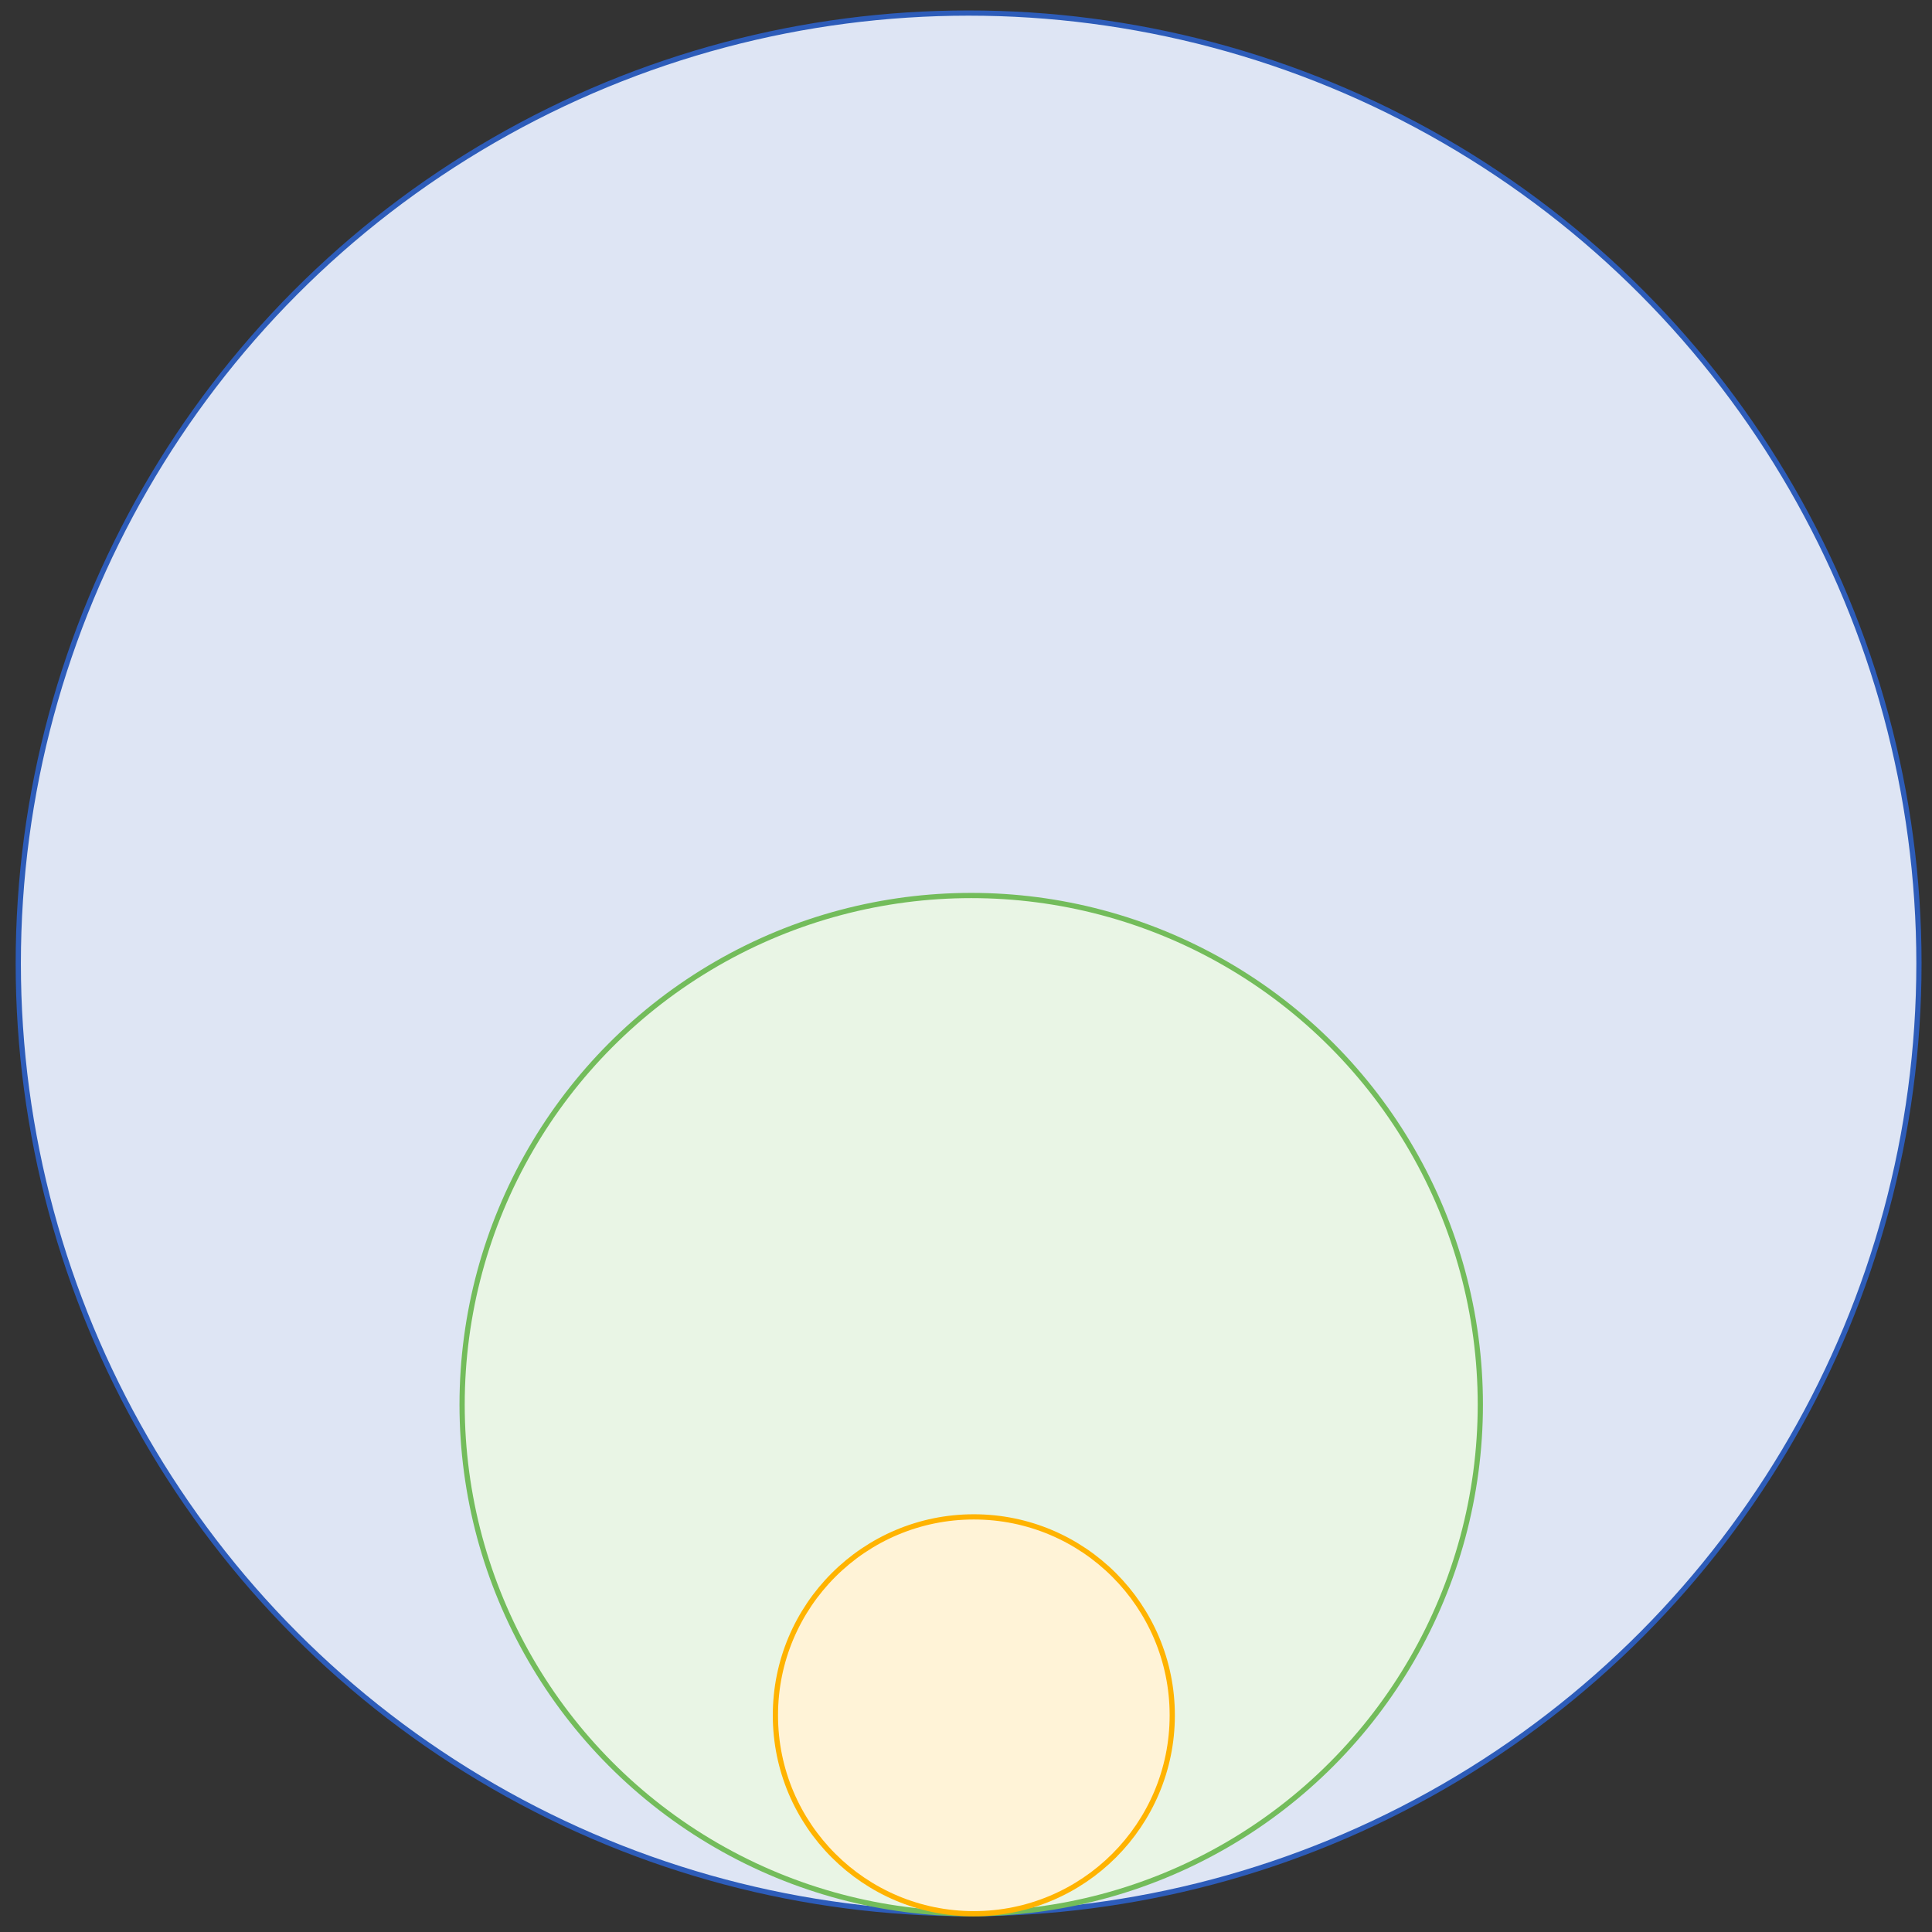 <?xml version="1.0" encoding="UTF-8"?>
<svg xmlns="http://www.w3.org/2000/svg" width="370" height="370" viewBox="0 0 370 370" fill="none">
  <rect x="0" y="0" width="370" height="370" fill="#333333" stroke="none"/>
  <circle cx="185.5" cy="184.5" r="182" fill="white"></circle>
  <circle cx="185.5" cy="184.5" r="182" fill="#2D5CB9" fill-opacity="0.16"></circle>
  <circle cx="185.5" cy="184.5" r="182" stroke="#2D5CB9"></circle>
  <circle cx="186" cy="269" r="97.5" fill="white"></circle>
  <circle cx="186" cy="269" r="97.5" fill="#73BC5B" fill-opacity="0.16"></circle>
  <circle cx="186" cy="269" r="97.5" stroke="#73BC5B"></circle>
  <circle cx="186.5" cy="328.5" r="38" fill="white"></circle>
  <circle cx="186.5" cy="328.5" r="38" fill="#FFB300" fill-opacity="0.16"></circle>
  <circle cx="186.5" cy="328.5" r="38" stroke="#FFB300"></circle>
</svg>
